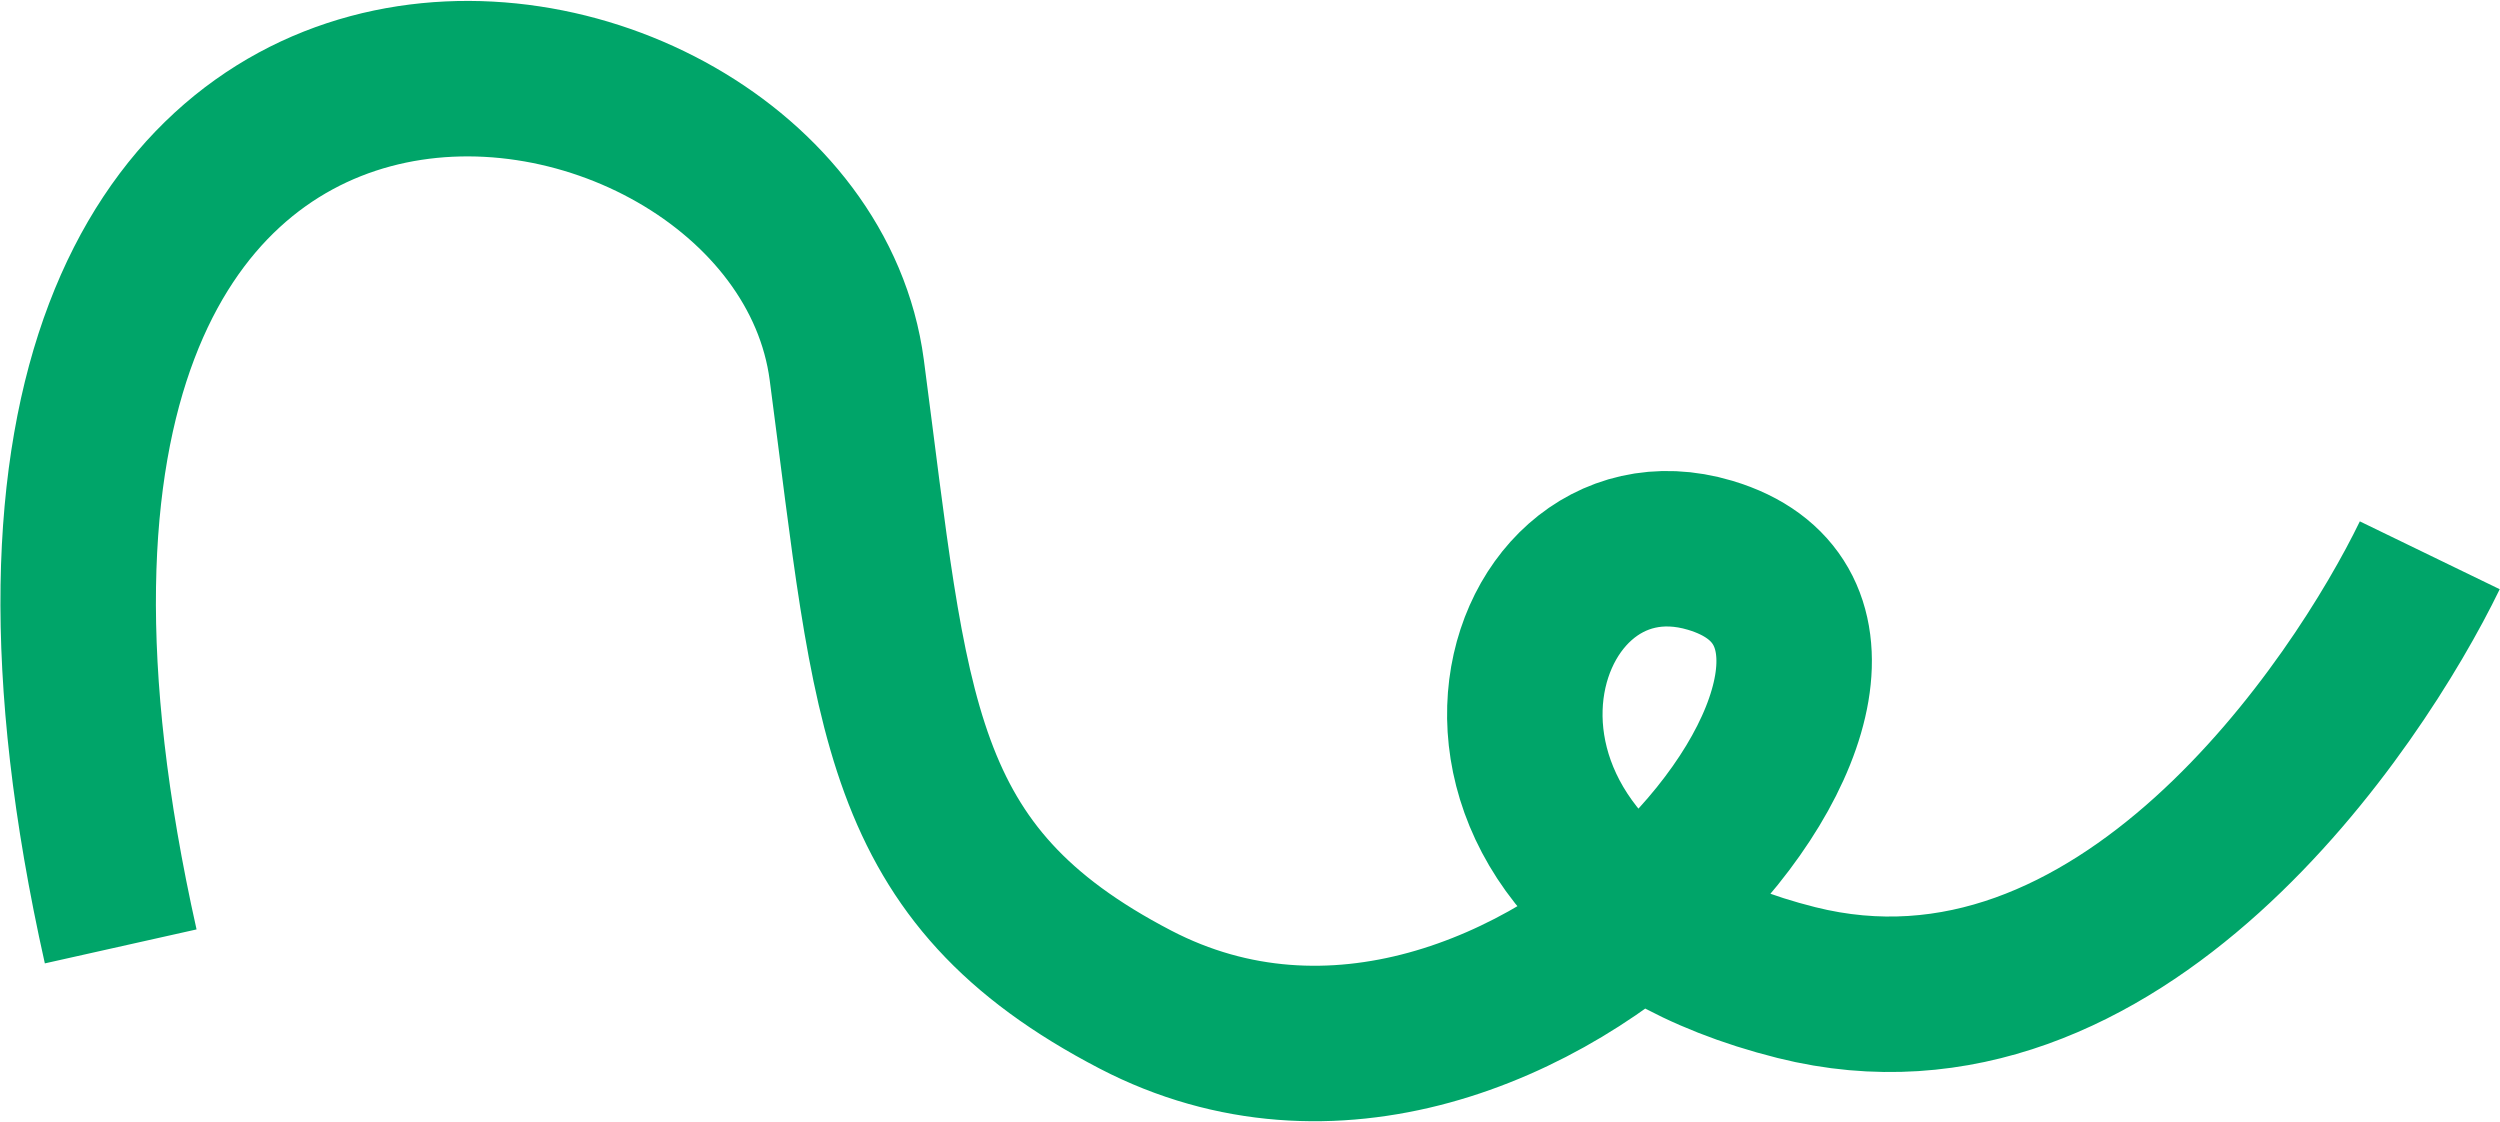 <?xml version="1.0" encoding="UTF-8"?> <svg xmlns="http://www.w3.org/2000/svg" width="2605" height="1169" viewBox="0 0 2605 1169" fill="none"> <path d="M2531.83 578.614C2456.78 733.331 2208.03 1108.19 1871.82 1023.84C1451.55 918.403 1567.73 514.605 1782 578.614C2069.5 664.5 1590.8 1253.8 1183 1041.5C931.433 910.537 929.704 743.95 882.328 385.467C827.168 -31.916 -133.512 -171.877 125.77 986.151" stroke="#00A569" stroke-width="162"></path> </svg> 